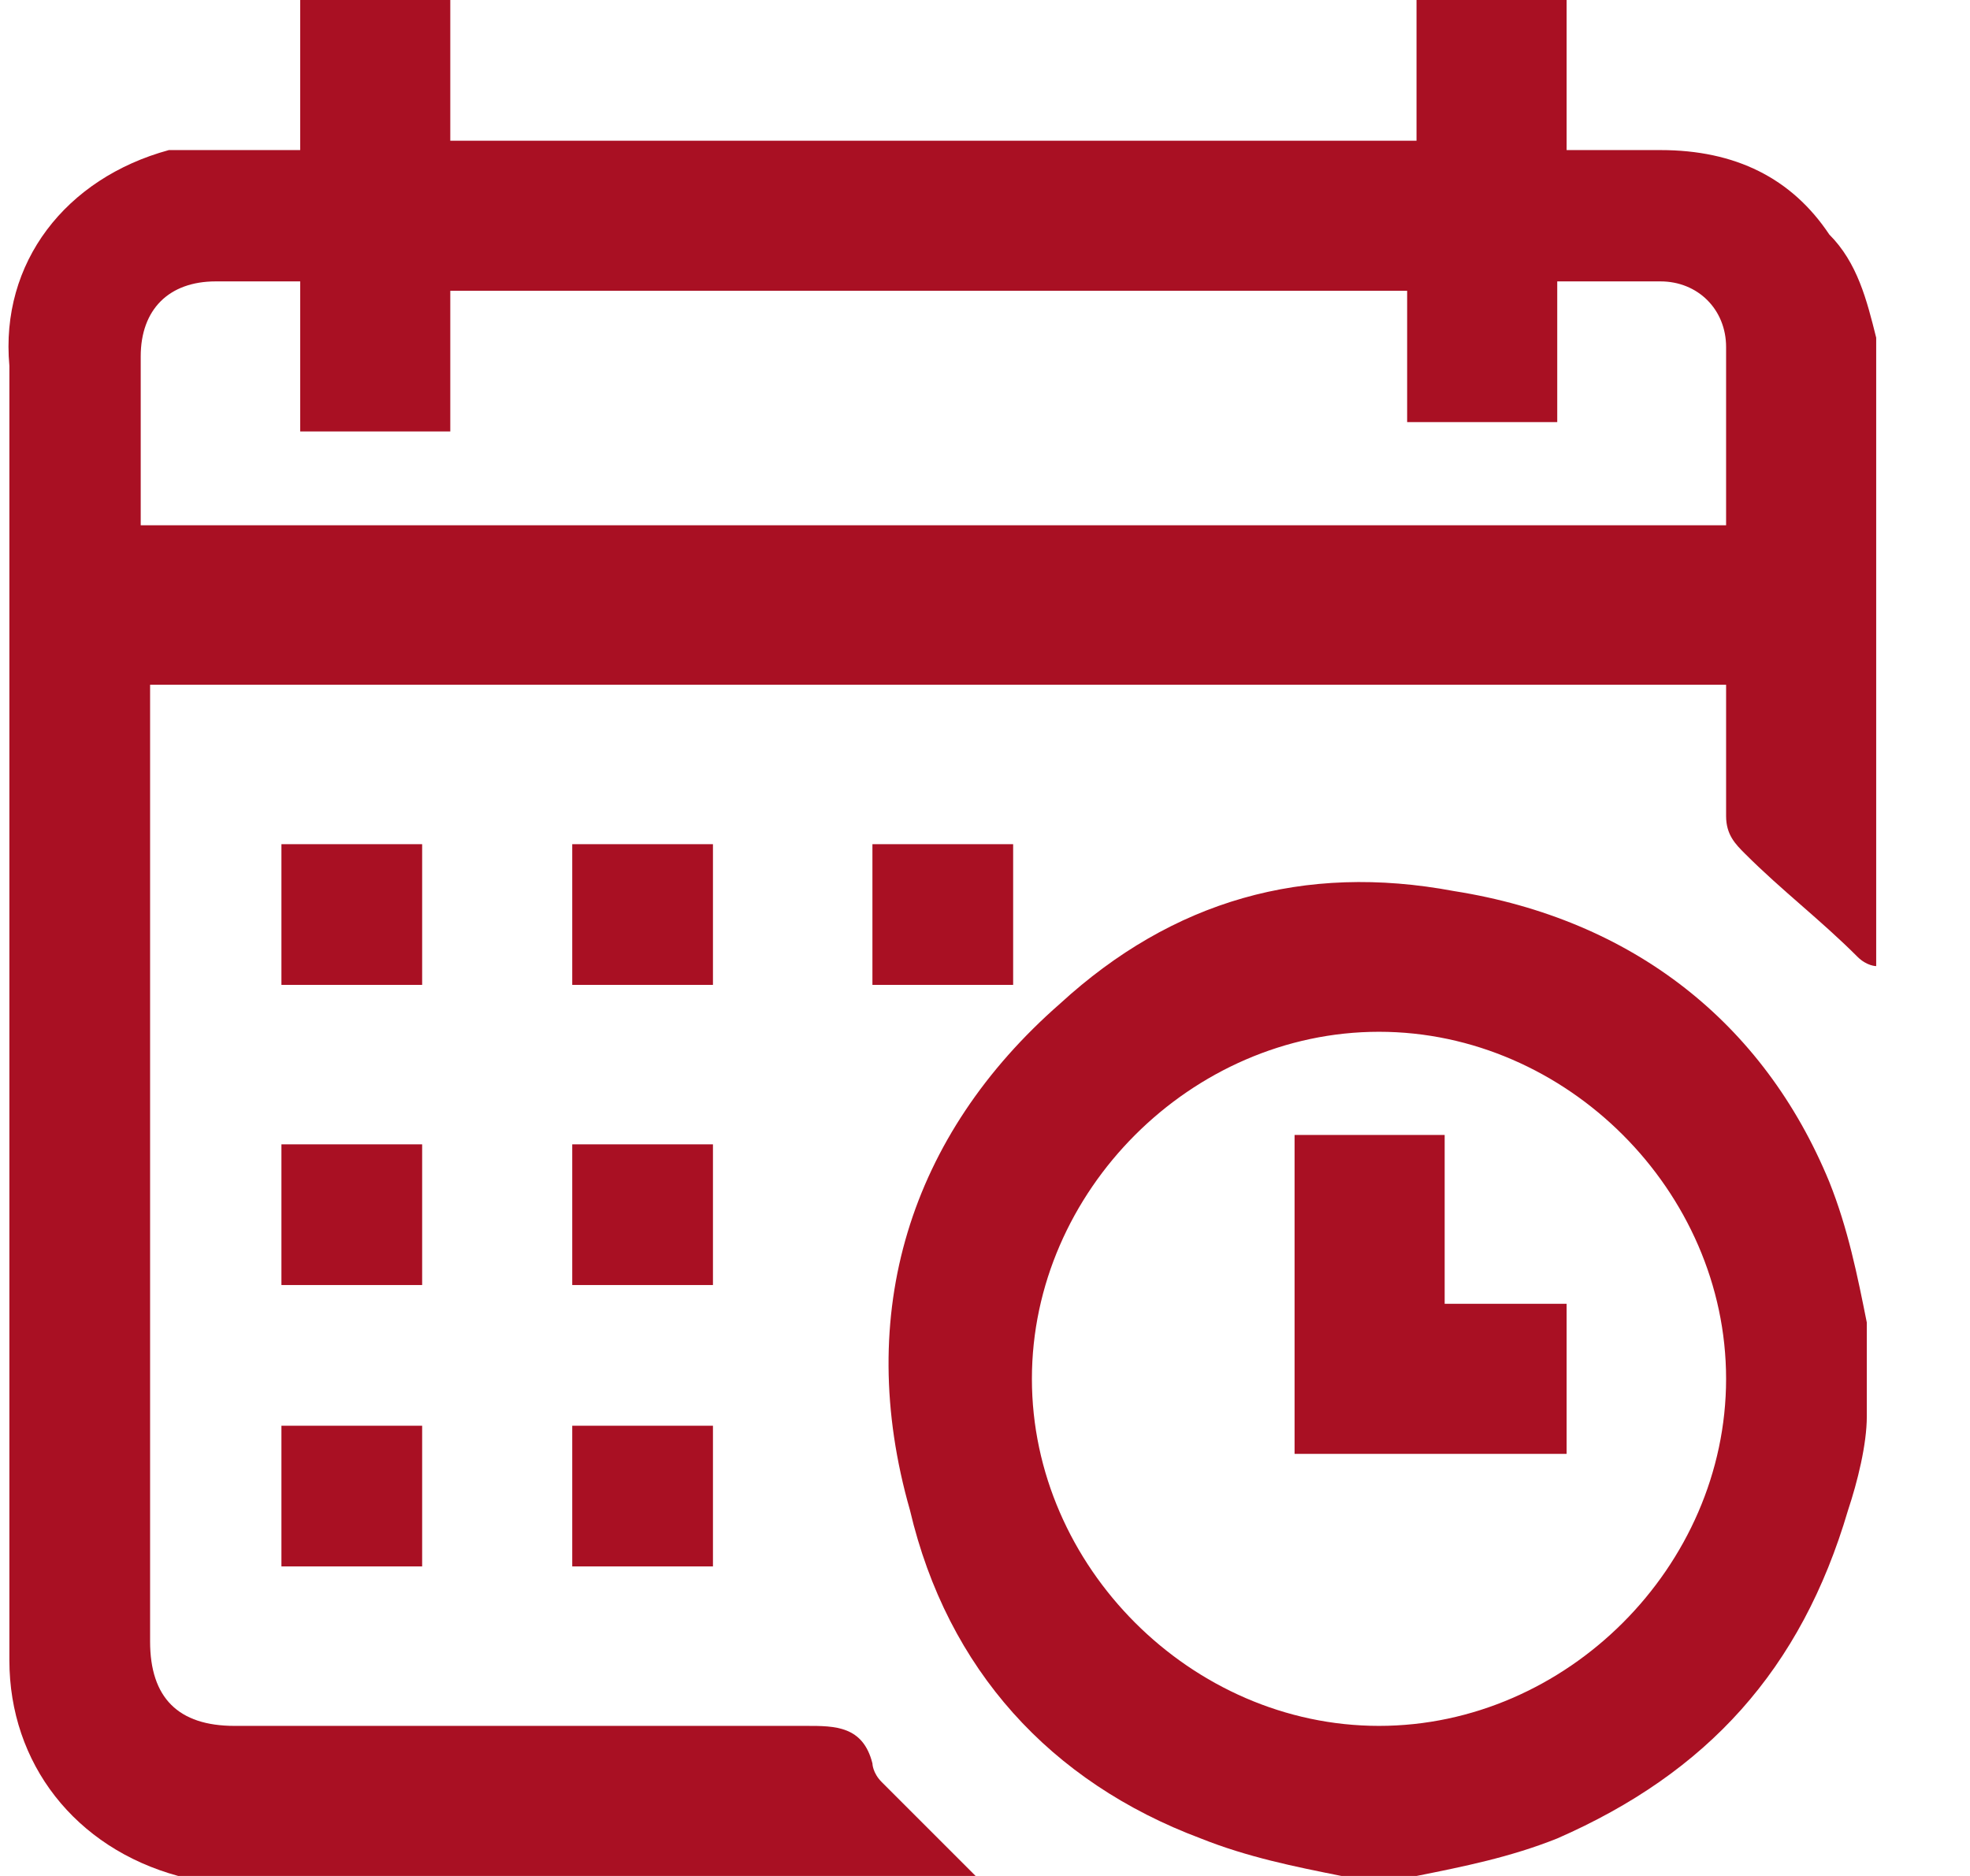 <?xml version="1.0" encoding="UTF-8"?>
<svg id="Capa_1" xmlns="http://www.w3.org/2000/svg" version="1.1" viewBox="0 0 21 20">
  <!-- Generator: Adobe Illustrator 29.3.1, SVG Export Plug-In . SVG Version: 2.1.0 Build 151)  -->
  <defs>
    <style>
      .st0 {
        fill: #a91023;
      }
    </style>
  </defs>
  <path class="st0" d="M20,3.6v6.7c0,0-.1,0-.2-.1-.4-.4-.8-.7-1.2-1.1-.1-.1-.2-.2-.2-.4,0-.5,0-.9,0-1.4H1.6v10.2c0,.6.3.9.9.9,2,0,4,0,6.1,0,.3,0,.6,0,.7.4,0,0,0,.1.1.2.3.3.7.7,1,1H2.1c0,0-.2,0-.2,0-1.1-.3-1.8-1.2-1.8-2.3V3.9C0,2.8.7,1.9,1.8,1.6c.4,0,.8,0,1.2,0,0,0,.1,0,.2,0V0h1.6v1.5h10.3V0h1.6v1.6c.3,0,.7,0,1,0,.8,0,1.4.3,1.8.9.3.3.4.7.5,1.1ZM15.2,3.1H4.8v1.5h-1.6v-1.6c-.3,0-.6,0-.9,0-.5,0-.8.3-.8.8,0,.5,0,.9,0,1.4v.4h16.9c0-.6,0-1.3,0-1.9,0-.4-.3-.7-.7-.7-.3,0-.7,0-1.1,0v1.5h-1.6v-1.5Z"/>
  <path class="st0" d="M14.3,20c-.5-.1-1-.2-1.5-.4-1.6-.6-2.7-1.8-3.1-3.5-.6-2.1,0-4,1.6-5.4,1.2-1.1,2.6-1.5,4.2-1.2,1.9.3,3.3,1.4,4,3.1.2.5.3,1,.4,1.5,0,0,0,.1,0,.2v.8c0,.3-.1.7-.2,1-.5,1.7-1.5,2.8-3.1,3.5-.5.2-1,.3-1.5.4h-.8ZM14.7,18.4c2,0,3.7-1.7,3.7-3.7,0-2-1.7-3.7-3.7-3.7-2,0-3.7,1.7-3.7,3.7,0,2,1.7,3.7,3.7,3.7Z"/>
  <path class="st0" d="M3,10.5v-1.5h1.5v1.5h-1.5Z"/>
  <path class="st0" d="M7.6,9v1.5h-1.5v-1.5h1.5Z"/>
  <path class="st0" d="M10.8,9v1.5h-1.5v-1.5h1.5Z"/>
  <path class="st0" d="M3,13.7v-1.5h1.5v1.5h-1.5Z"/>
  <path class="st0" d="M6.1,13.7v-1.5h1.5v1.5h-1.5Z"/>
  <path class="st0" d="M3,15.2h1.5v1.5h-1.5v-1.5Z"/>
  <path class="st0" d="M7.6,15.2v1.5h-1.5v-1.5h1.5Z"/>
  <path class="st0" d="M13.9,12.1h1.5v1.8h1.3v1.6h-2.9v-3.4Z"/>
</svg>